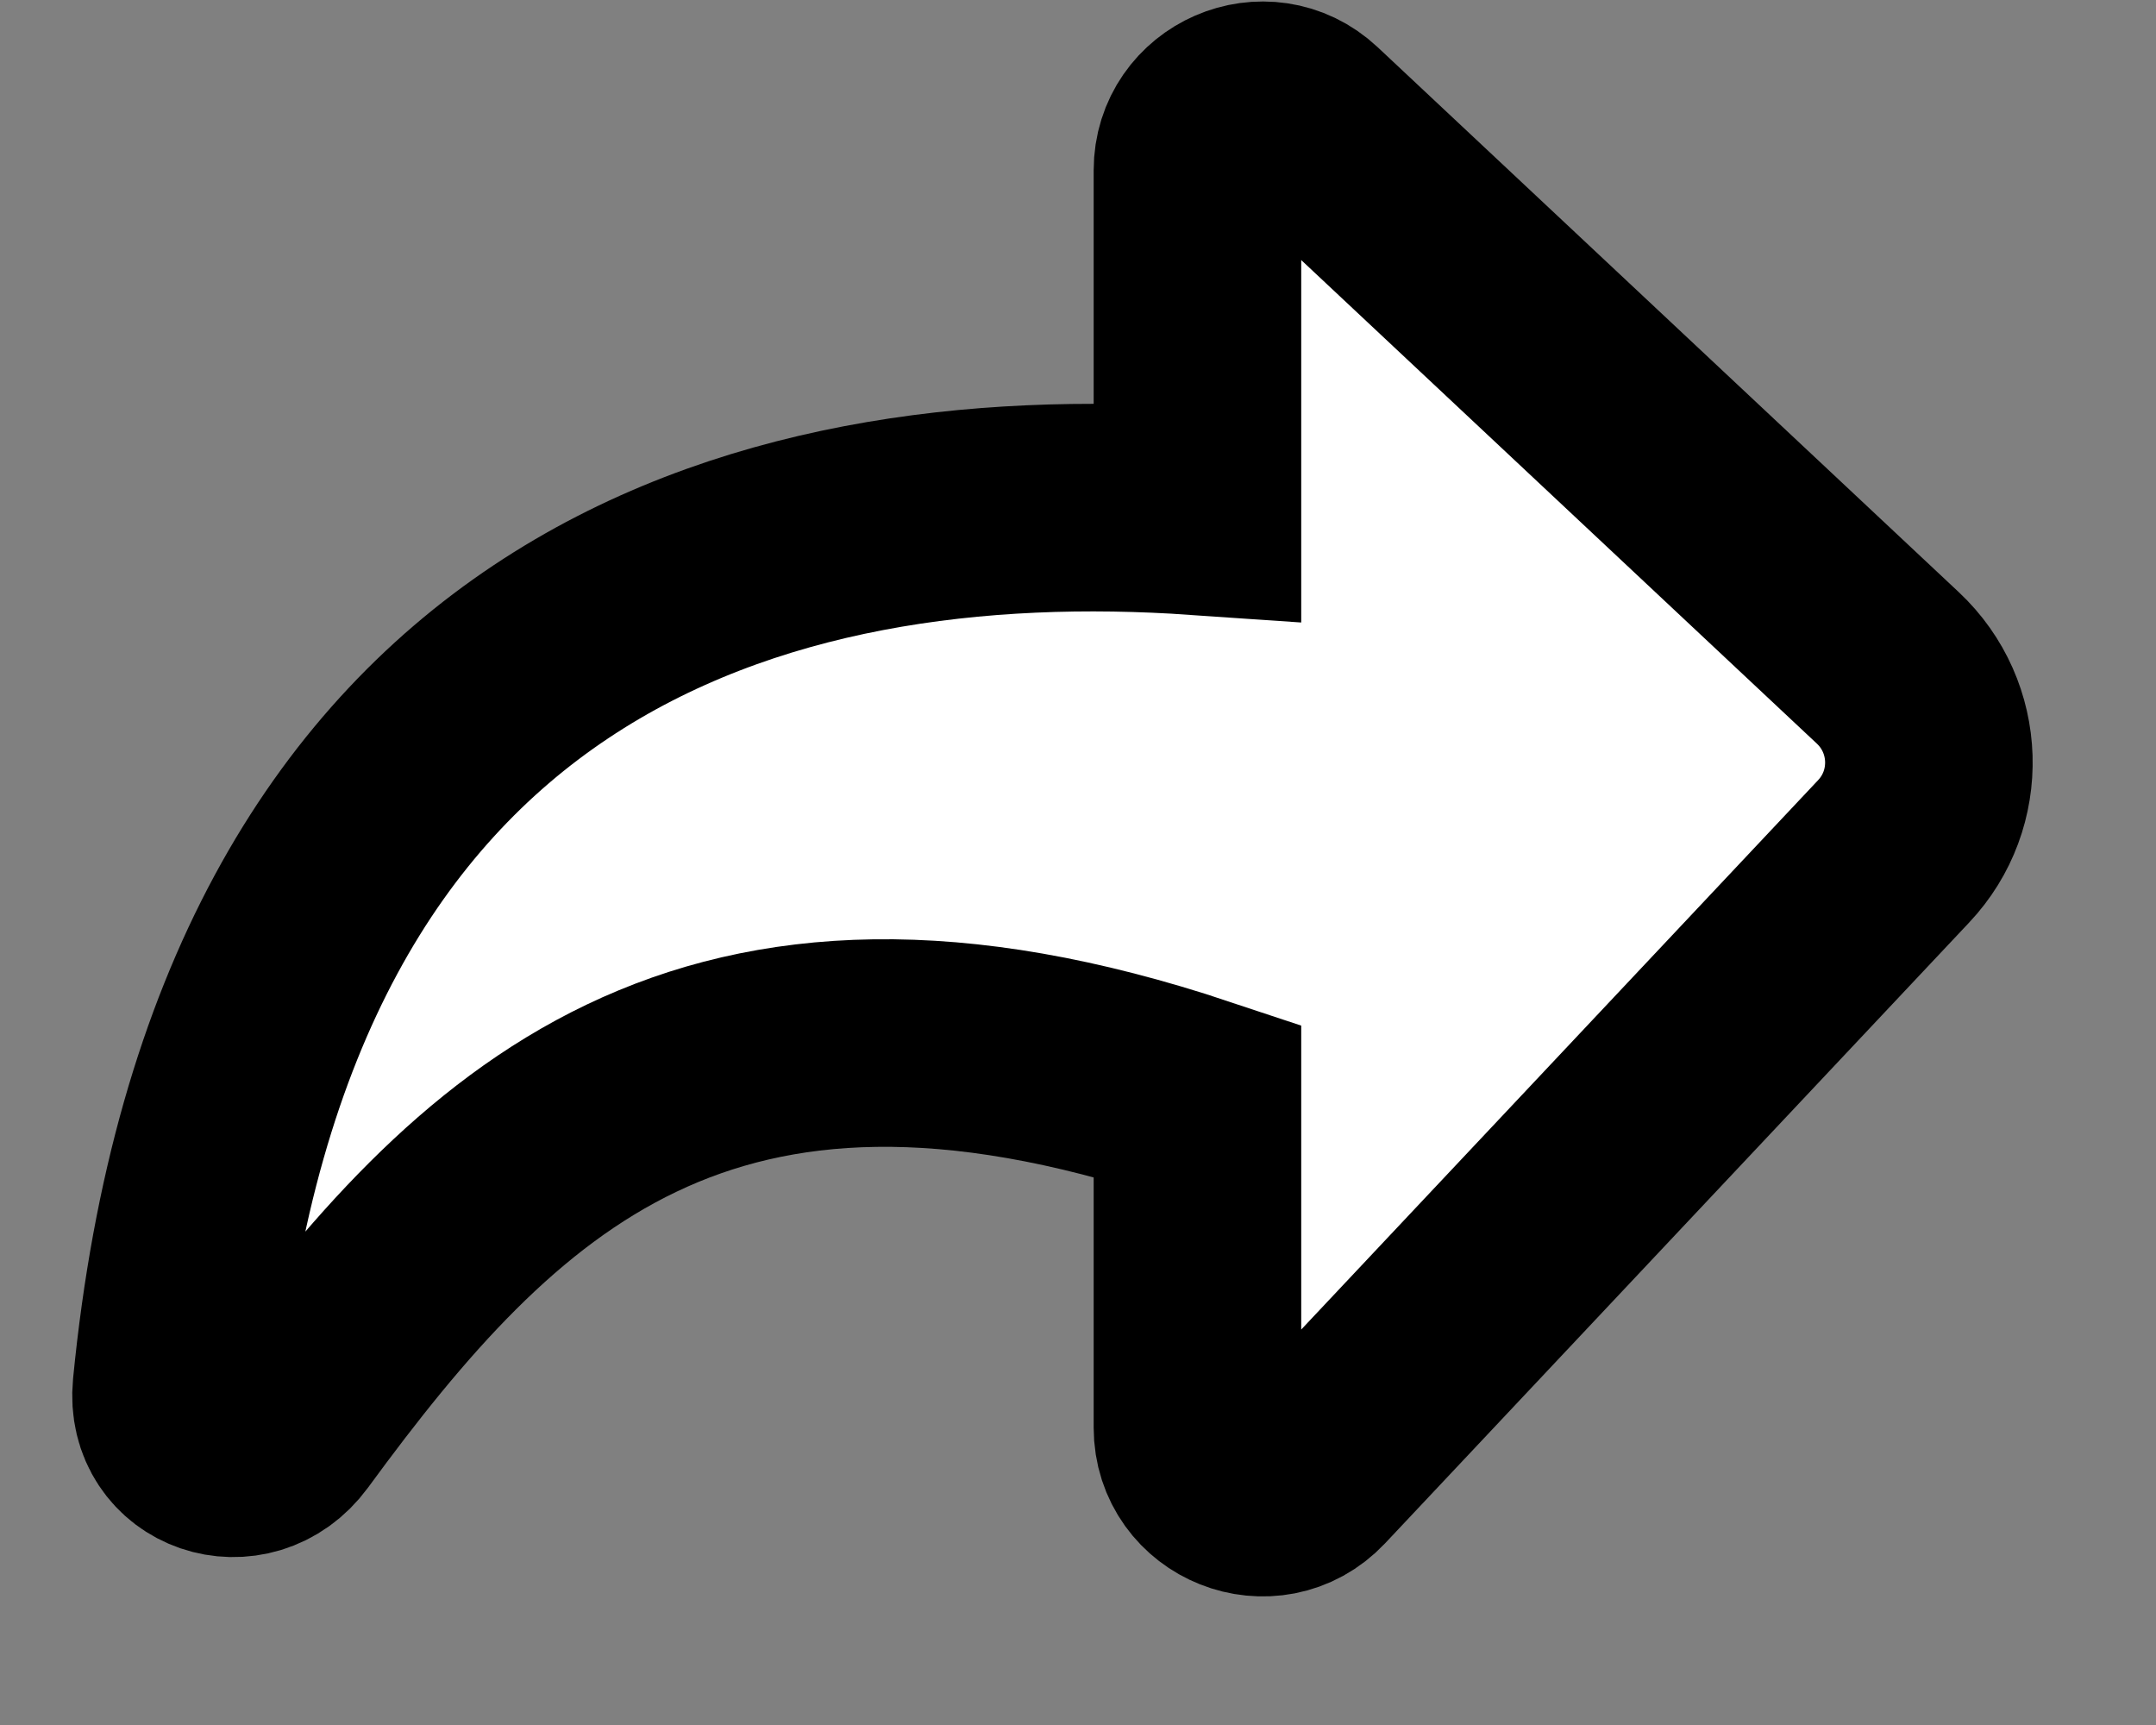 <svg xmlns="http://www.w3.org/2000/svg" width="15" height="12" viewBox="0 0 15 12" fill="none">
<rect x="0" y="0" width="15" height="12" fill="#808080" stroke="none"/>
<path d="M13.174 5.923L9.111 10.241C8.831 10.538 8.331 10.34 8.331 9.931V7.655C4.898 6.51 3.383 8.003 1.978 9.922C1.718 10.276 1.184 10.097 1.227 9.66C1.748 4.341 5.283 3.347 8.331 3.557V1.185C8.331 0.79 8.803 0.585 9.091 0.855L13.134 4.646C13.499 4.988 13.517 5.56 13.174 5.923Z" fill="white" stroke="black" stroke-width="1.444"/>
</svg>